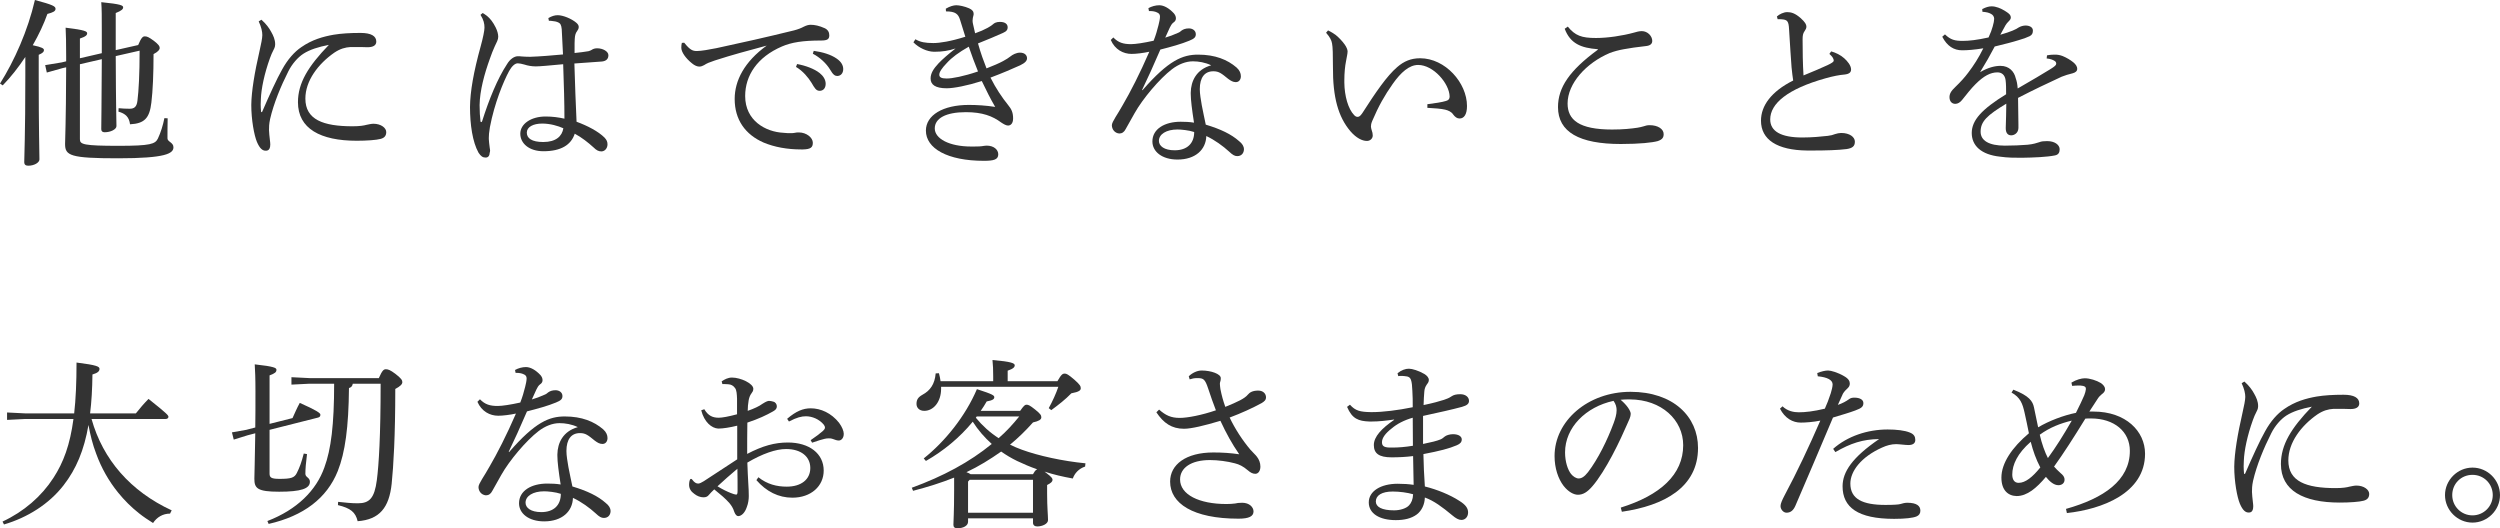 <?xml version="1.0" encoding="UTF-8"?><svg id="_レイヤー_2" xmlns="http://www.w3.org/2000/svg" width="552.76" height="116.79" viewBox="0 0 552.76 116.79"><defs><style>.cls-1{fill:#333;}</style></defs><g id="_レイヤー_1-2"><g><path class="cls-1" d="m0,18.48C3.2,13.4,6.16,6.76,7.72,0c4.04,1.08,4.56,1.4,4.56,1.96,0,.52-.56.8-1.8,1.12-.76,2.16-1.88,4.56-3.24,6.92,2.08.44,2.48.72,2.48,1.08s-.24.64-1.16,1.04v4.6c0,12.6.16,16.84.16,18.52,0,.72-1.16,1.4-2.48,1.4-.6,0-.88-.28-.88-.76,0-1.52.24-5.76.24-19.2v-4.08c-1.52,2.28-3.2,4.44-5,6.28l-.6-.4Zm30.55-8.52c.68-1.64,1.04-1.92,1.44-1.92.52,0,.84.12,2,.96,1.08.84,1.32,1.2,1.32,1.6s-.36.84-1.36,1.36c0,4.28-.16,8.12-.48,10.72-.4,3.44-1.52,4.64-4.72,4.8-.2-1.6-1-2.36-2.56-2.8l.04-.76c.84.08,1.6.12,2.44.12,1,0,1.56-.4,1.72-1.76.28-2.24.48-5.88.48-11.08l-5.28,1.2c.04,11.4.16,14.48.16,15.48,0,.72-1.28,1.36-2.6,1.36-.48,0-.76-.2-.76-.68,0-1.56.08-4.8.12-15.48l-4.84,1.12v16.6c0,1.12.76,1.44,8.6,1.44,7.04,0,8.04-.4,8.64-1.6.64-1.36,1.12-2.92,1.44-4.52l.72.04c-.04,1.64-.04,3.56-.04,4.44,0,.76,1.32.88,1.32,1.96,0,1.36-1.64,2.44-12.24,2.44s-11.72-.6-11.72-3.16c0-1.56.2-4,.24-16.96l-.72.16-3.56,1-.36-1.64,3.64-.6,1-.24v-1.12c0-2.88-.04-4.8-.12-6.32,4.36.52,4.76.84,4.76,1.24s-.28.72-1.6,1.16v4.36l4.84-1.12v-4.72c0-3.56,0-5.04-.12-6.56,4.4.44,4.84.72,4.84,1.16,0,.36-.32.72-1.64,1.24v8.2l4.96-1.12Z"/><path class="cls-1" d="m57.8,4.36c1,.88,1.72,1.84,2.16,2.68.48.84.88,1.72.88,2.76,0,.68-.28,1.04-.44,1.4-.2.36-.48,1-.72,1.68-1.24,3.44-1.92,6.76-2,9,0,.4-.04.84-.04,1.24,0,.56.04,1.08.08,1.52,0,.12.04.16.12.16s.12-.04.16-.16c1.56-3.6,3.24-7.28,4.36-9.24,1.24-2.28,2.76-3.96,4.24-4.96,2.4-1.68,4.88-2.36,7.16-2.76,1.68-.28,3.64-.4,5.96-.4s3.48.68,3.48,1.92c0,.88-.8,1.24-1.88,1.24h-.16c-.84-.04-1.68-.04-2.56-.04h-1.12c-1.16.08-2.24.36-3.56,1.24-3.56,2.48-6.4,6.2-6.4,10.16,0,4.64,3.92,6.12,10.44,6.12,1.6,0,2.48-.16,3.08-.32.4-.08,1.08-.24,1.52-.24,1.68,0,2.84.92,2.84,1.84,0,.68-.28,1.28-1.28,1.52-.88.24-3,.4-5.24.4-8.04,0-13-2.68-13-8.52,0-4.28,2.28-7.96,6.84-12.68-2.28.44-4.2,1.04-5.64,1.96-1.24.8-2.52,2.28-3.32,3.88-1.64,3.24-3.24,7.08-4.04,10.56-.24,1.12-.24,1.84-.24,2.44,0,.56.12,1.44.2,2.24.04.36.08.64.08.92,0,.2-.04.36-.04.52-.08.52-.36.88-.92.88h-.08c-.64,0-1.28-.44-1.92-1.96-.6-1.44-1.24-4.84-1.24-8.16.04-3.04.72-7.12,1.84-12,.32-1.4.6-2.76.6-3.44,0-.76-.2-1.72-.8-3.04l.6-.36Z"/><path class="cls-1" d="m121.24,4c.76-.44,1.4-.64,2.08-.64,1.16,0,3.04.76,4.12,1.68.36.32.52.6.52.92,0,.36-.16.64-.36.92-.28.36-.48.84-.52,1.72-.04.56-.04,1.16-.04,1.96v1.16c1.16-.12,2.16-.24,3.08-.4.24-.04.52-.2.68-.28.36-.24.72-.36,1.24-.36,1.24,0,2.48.68,2.48,1.52,0,.76-.4,1.28-1.4,1.4-1.4.08-3.44.24-6.12.44.12,4.76.32,9,.48,12.88,2.4.88,4.8,2.12,6.2,3.52.48.52.64.92.64,1.48,0,.8-.52,1.52-1.32,1.56-.64,0-1.12-.24-1.76-.88-1.24-1.12-2.6-2.2-4.16-3.04-.8,2.48-3.04,3.88-6.92,3.88-3.16,0-5.12-1.72-5.12-3.88s2.36-3.8,5.6-3.8c1.56,0,2.92.2,4.16.48,0-3.36-.12-7.56-.28-12.04-3,.28-5.12.48-6.04.48s-1.8-.16-2.52-.4c-.52-.16-1.16-.28-1.48-.28-.68,0-1.36.72-1.92,1.72-1.24,2.28-3.24,7.12-4.24,12.4-.2,1.2-.24,1.84-.24,2.32v.32c0,.48.12,1.12.2,1.92.04.24.08.44.08.64,0,.16-.04.28-.08.44-.04.68-.32,1.08-.92,1.08s-1.04-.28-1.56-1.08c-1.32-2.36-1.88-6.2-1.88-10.12.04-3.44.8-7.76,2.36-13.4.52-1.88.84-3.48.84-4.12,0-.88-.16-1.68-.88-2.84l.48-.4c.28.16.6.36.96.64.72.6,1.32,1.36,1.92,2.56.36.72.56,1.48.56,2.04,0,.64-.32,1.2-.8,2.2-.36.8-.68,1.6-1.04,2.64-1.2,3.32-2.24,7.08-2.28,10.28,0,1.36.08,2.72.2,3.6,0,.08.08.16.16.16s.16-.08.2-.2c1.52-4.8,3.4-9.44,5.52-12.64.64-1.08,1.56-1.68,2.28-1.72h.24c.2,0,.4,0,.64.04.56.04,1.12.08,1.92.08,2.32-.08,4.64-.28,7.28-.52-.08-1.76-.16-3.48-.28-5.56-.08-.96-.32-1.32-.76-1.52-.44-.2-.88-.28-1.4-.32-.2-.04-.4-.04-.68-.04l-.12-.6Zm-1.36,23.32c-2,0-3.4.76-3.4,2s1.08,2.08,3.64,2.08c2.8,0,4.16-1.28,4.44-3.04-1.16-.52-2.88-1.04-4.68-1.04Z"/><path class="cls-1" d="m151.28,9.44c1.36,1.72,1.96,1.84,2.84,1.84s2.76-.32,4.32-.64c5.24-1.12,11.12-2.44,17.12-3.92.92-.24,1.6-.52,2.12-.8.64-.32,1.12-.44,1.56-.44.88,0,1.88.2,3.12.76.68.32,1,.88,1,1.56,0,.88-.44,1.16-1.84,1.16-4,0-6.52.4-8.64,1.32-5.48,2.36-8.12,6.44-8.12,10.96,0,5.44,4.52,7.92,8.44,8.12.68.08,1.16.08,1.52.08.32,0,.6,0,.8-.04.48-.12.88-.12,1.12-.12,1.68,0,3.08,1.16,3.08,2.28,0,1.04-.48,1.44-2.2,1.48h-.36c-3.12,0-5.92-.52-8.32-1.52-4.04-1.76-6.4-5.04-6.4-9.64,0-4.08,2.16-8.24,7.08-11.8-4.28,1.16-7.48,2-11.44,3.28-1.2.4-1.8.64-2.4,1.04-.36.2-.68.32-1.08.32-.44,0-1.04-.24-1.6-.72-1.36-1.08-2.36-2.48-2.36-3.44,0-.36.04-.84.12-1.08l.52-.04Zm24.96,4.72c1.8.32,3.8,1.04,5,2,.76.6,1.32,1.44,1.32,2.36,0,1-.56,1.56-1.32,1.56-.8,0-1.12-.6-1.8-1.76-.68-1.12-1.92-2.64-3.44-3.52l.24-.64Zm3.68-2.92c1.96.28,3.76.8,5.08,1.72,1.04.72,1.44,1.52,1.44,2.32,0,.96-.6,1.52-1.32,1.52-.48,0-.92-.24-1.6-1.44-.8-1.32-2.24-2.68-3.8-3.48l.2-.64Z"/><path class="cls-1" d="m209.12,1.92c.88-.52,1.72-.76,2.32-.76.64,0,1.84.24,2.84.68.72.32,1,.72,1,1.24,0,.32-.16.6-.2,1.04,0,.16-.04.32-.04.48,0,.2.04.44.08.64.12.6.28,1.32.48,2.12,1.04-.36,2.04-.8,2.76-1.2.32-.2.8-.44,1.2-.8.24-.24.72-.52,1.52-.52,1.2,0,1.72.52,1.72,1.2,0,.48-.2.88-1.04,1.24-1.4.64-3.52,1.52-5.52,2.32.6,2.16,1.28,4,1.88,5.52,1.52-.6,2.76-1.12,3.64-1.6.72-.4,1.2-.68,1.64-1.04.48-.4,1.32-.84,2.12-.84,1.12,0,1.56.64,1.56,1.24,0,.56-.44,1.04-1.52,1.56-1.6.72-3.88,1.72-6.56,2.72,1.2,2.4,2.56,4.4,3.88,6.04.8.96,1.12,1.72,1.12,3,0,1.08-.52,1.56-1.12,1.56-.4,0-.92-.28-1.52-.68-1.88-1.4-4.12-2.28-7.8-2.28-4.44,0-6.88,1.36-6.88,3.6s3.16,4,8.08,4c.8,0,1.84,0,2.36-.08.36-.04.64-.12,1.04-.12,1.56,0,2.56.88,2.56,1.92,0,1.16-.96,1.44-3.16,1.44-8.12,0-12.84-2.76-12.84-6.68,0-3.4,3.76-5.68,9.48-5.68,1.76,0,3.84.12,5.84.44-1.12-1.92-1.92-3.56-2.96-5.72-3.28,1.04-6.2,1.6-7.76,1.6-2.52,0-3.56-.8-3.56-2.16,0-1.12.6-2.12,1.76-3.36.88-.92,2.12-2,3.76-3.28-1.56.52-3.04.72-4.48.72h-.4c-1.36-.04-3.2-.8-4.44-2.08l.44-.68c1.08.64,2.2.84,3.96.84,1.44,0,3.8-.36,7.08-1.4-.4-1.32-.76-2.4-1.16-3.72-.4-1.32-1.04-1.88-3.12-1.88l-.04-.6Zm.2,12.04c-1.08,1.12-1.64,1.96-1.64,2.56,0,.56.44.84,1.64.84s3.76-.48,6.92-1.56c-.76-1.88-1.36-3.48-2.04-5.48-2.24,1.28-3.72,2.36-4.88,3.64Z"/><path class="cls-1" d="m253.92,1.8c.72-.4,1.6-.64,2.4-.64,1.04,0,2.2.68,3.24,1.8.32.4.44.72.44,1.12,0,.36-.2.68-.52.88-.4.28-.64.76-.84,1.16-.32.72-.64,1.36-1,2.2.84-.24,1.84-.6,2.88-1.08.32-.12.52-.32.72-.48.4-.28.88-.48,1.64-.48.8,0,1.52.48,1.52,1.28,0,.68-.36,1-1.44,1.44-1.72.72-4.04,1.36-6.4,1.96-1.48,3.44-2.8,6.36-4.04,8.92l.08.08c5.8-6.68,8.92-7.88,12.32-7.88,3.76,0,6.48,1.12,8.48,2.84.72.64.96,1.32.96,1.92v.12c-.04.68-.44,1.2-1.12,1.2-.6,0-1.08-.28-1.68-.72-1.48-1.2-2.04-1.68-3.28-1.68-1.92,0-3,1.36-3,3.96,0,1.04.24,2.36.44,3.56.28,1.52.64,3.08.88,4.28,3.32,1,5.64,2.12,7.36,3.64.72.56,1.08,1.16,1.08,1.8v.08c-.04.76-.52,1.44-1.48,1.44-.56,0-1-.24-1.8-1-1.36-1.24-3.16-2.56-5.04-3.44-.08,3-2.4,5.2-6.36,5.2-3.44,0-5.56-1.76-5.56-4,0-2.8,2.76-4.36,6.24-4.36,1.04,0,1.96.04,2.96.2-.44-2.84-.72-5-.72-6.36v-.28c.04-2.56,1.24-5.12,4.52-6.04-1.32-.64-2.8-.88-4.04-.88-1.56,0-3.16.64-4.64,1.76-2.72,2.08-6.44,6.48-8.24,9.68-.92,1.6-1.52,2.72-2,3.56-.32.64-.8.96-1.4.96-1-.08-1.64-.92-1.64-1.84,0-.76,1.28-2.4,2.44-4.52,1.64-2.8,3.76-6.92,5.84-11.72-1.32.28-2.88.48-3.92.48-1.84,0-3.68-.96-4.6-3.08l.56-.56c1.12,1.16,2.24,1.48,3.92,1.48,1,0,2.84-.28,5-.76.52-1.36.72-2.08,1.08-3.48.16-.6.32-1.4.32-1.84,0-.48-.2-.76-.72-.96-.32-.16-.88-.28-1.48-.28h-.24l-.12-.64Zm6.44,26.83c-2.48,0-4.12,1.04-4.12,2.52,0,1.12,1.16,2.08,3.48,2.08,2.76,0,4.32-1.52,4.32-4.04-1.16-.4-2.92-.56-3.68-.56Z"/><path class="cls-1" d="m315.6,23.04c1.6-.2,3.24-.44,4.12-.72.6-.16.8-.48.8-1-.08-2.88-3.6-6.96-6.96-6.96-2,0-3.84,1.68-5.6,4.16-1.84,2.6-3.16,4.96-4.56,8.24-.24.56-.28.96-.28,1.24s.12.56.16.76c.16.44.24.8.24,1.2,0,.72-.64,1.2-1.24,1.2h-.08c-1,0-2.32-.64-3.6-2.12-2.72-3.2-3.92-7.52-3.88-14.24,0-2.72-.04-4.44-.2-5.2-.12-.68-.44-1.36-1.32-2.36l.44-.52c.64.32,1.2.64,1.68,1,.72.6,1.36,1.24,2,2.12.4.56.64,1.16.64,1.52,0,.6-.24,1.4-.36,2.24-.2.96-.36,2.52-.36,4.12v.56c.04,2.96.84,5.8,2.16,7.16.24.28.52.4.76.4.32,0,.6-.16,1.04-.8,3-4.68,5.44-8.24,7.72-10.2,1.52-1.32,3.08-1.96,5.08-1.96,5.56,0,10.36,5.44,10.36,10.56,0,1.84-.64,2.76-1.64,2.76-.56,0-1-.32-1.44-.92-.36-.56-1.08-.88-1.76-1.04-.84-.2-2.32-.32-3.92-.4v-.8Z"/><path class="cls-1" d="m353.28,10.88c-3.72-.28-6.08-1.24-7.32-4.52l.68-.48c1.64,2,3.04,2.52,6.24,2.52,2.56,0,5.84-.48,8.44-1.2.48-.12,1-.32,1.68-.32,1.32,0,2.32,1.12,2.32,2.16,0,.68-.48,1.08-1.52,1.16-1.84.2-3.48.44-4.76.68-1.16.2-2.28.52-3.12.84-5.2,2.2-9.32,6.72-9.32,11.16,0,3.64,2.56,5.76,9.84,5.76,2.48,0,4.24-.2,5.6-.4.56-.08.96-.2,1.4-.32.36-.12.76-.24,1.2-.24h.12c1.8,0,3.08.84,3.08,1.96,0,.72-.24,1.2-1.32,1.56-1.16.32-3.92.64-8.16.64-9.16,0-13.88-2.64-13.88-8.16,0-4.32,2.52-8.08,8.8-12.68v-.12Z"/><path class="cls-1" d="m404.88,11.36c1,.28,2.08.8,2.88,1.52.72.64,1.52,1.6,1.52,2.48,0,.6-.36,1-1.44,1.12-1.08.08-2.56.36-4.24.84-8.4,2.36-12.2,5.6-12.2,9.08,0,2.64,2.4,4,7.08,4,2.2,0,4.24-.2,5.64-.36.68-.08,1.16-.2,1.64-.4.36-.12.92-.24,1.32-.24,1.92,0,3.04.92,3.04,1.92s-.52,1.44-1.84,1.64c-1.8.24-4.76.32-7.36.32h-1.4c-6.6-.08-10.16-2.4-10.16-6.6,0-3.28,2.24-6.44,7.12-8.88-.12-.72-.24-1.76-.36-2.92-.12-2.04-.36-4.64-.56-8.52-.08-1.6-.4-1.88-1.16-2.04-.32-.04-.64-.08-.96-.08h-.4l-.16-.6c.56-.52,1.52-.96,2.28-.96.92,0,1.76.28,2.92,1.28,1.08.96,1.32,1.48,1.32,1.92,0,.4-.16.64-.4,1-.36.52-.44.96-.44,1.88,0,2.48.04,5.4.2,7.92,2.24-.92,3.96-1.64,5.32-2.28.92-.44,1.36-.72,1.36-1,0-.24-.12-.52-.28-.76-.16-.2-.36-.44-.68-.72l.4-.56Z"/><path class="cls-1" d="m452.6,12.24c.8-.16,1.44-.16,1.84-.16.44,0,1.04.08,1.64.32.88.36,1.72.88,2.32,1.36.52.44.88.88.88,1.48,0,.48-.4.8-1,.96-.88.2-1.72.48-2.44.76-3.36,1.56-5.92,2.76-9.64,4.68.04,2.48.08,4.4.08,5.8v.88c-.04,1.08-.88,1.6-1.6,1.6-.8,0-1.2-.6-1.2-1.56v-.12c.04-1.76.12-3.44.12-5.32-4.24,2.56-5.68,3.92-5.68,6.2,0,1.96,1.84,3.08,5.36,3.08,1.76,0,3.56-.08,5.04-.2,1.24-.12,2.08-.4,2.56-.56.48-.2,1.04-.24,1.68-.24h.12c1.6,0,2.68.8,2.72,1.76,0,.68-.2,1.24-1.04,1.4-1.76.36-4.68.48-7.36.52-1.52,0-3.08,0-4.76-.24-4.2-.44-6.28-2.44-6.28-5.24s2.2-5.24,7.6-8.56c0-1.2,0-2.32-.12-3.16-.16-1.08-.8-1.68-1.8-1.68-1.52,0-3,.76-4.84,2.6-1.04,1.04-1.84,2.08-2.96,3.48-.44.56-.96.88-1.52.88-.72,0-1.28-.52-1.28-1.48,0-.68.28-1.32,1.32-2.28,1.16-1.12,2.04-2.08,2.84-3.16,1.16-1.52,2.28-3.24,3.32-5.36-1.96.32-3.48.44-4.68.44-1.84,0-3.32-.92-4.4-3l.6-.52c1.24,1.2,2.16,1.44,3.96,1.44,1.36,0,3.16-.2,5.68-.76.44-.96.76-1.8.92-2.44.2-.68.32-1.32.32-1.68,0-.48-.28-.88-.68-1.08-.48-.28-.96-.4-1.92-.48l-.04-.6c.8-.4,1.44-.6,2.08-.6.92,0,2,.4,3.12,1.12.84.52,1.12.88,1.12,1.32,0,.32-.12.52-.44.84-.32.32-.56.6-.72.88-.32.56-.76,1.36-1.16,2.12,2.4-.68,3.56-1.24,4.04-1.6.48-.28,1.04-.44,1.6-.44,1,.04,1.56.48,1.56,1.12,0,.56-.16.96-.72,1.24-.68.32-1.44.6-2.44.88-1.52.48-2.88.8-5.28,1.4-1,1.92-1.96,3.6-3.24,5.68,1.84-1.08,3.36-1.4,4.52-1.4,1.92,0,3.04,1.28,3.36,2.72.24.68.36,1.24.44,2.28,3.2-1.84,5.56-3.24,7.24-4.28.96-.6,1.28-.88,1.28-1.2,0-.36-.2-.52-.4-.64-.32-.2-.88-.44-1.72-.52l.08-.68Z"/><path class="cls-1" d="m20.24,92.64c2.52,9,8.64,16,17.72,20.2l-.36.72c-1.6,0-2.92.8-3.76,2.08-1.08-.68-2.12-1.36-3.12-2.16-1.72-1.36-3.24-2.88-4.6-4.56-2.08-2.56-3.72-5.48-4.84-8.56-.8-2.08-1.32-4.2-1.72-6.4-.96,5.6-2.72,9.76-5.52,13.36-3.2,4.12-7.96,7.12-13.16,8.64l-.32-.64c4.72-2.2,8.6-5.56,11.24-9.64,2.24-3.44,3.68-7.32,4.44-13.04H5.56l-4,.2v-1.64l4,.2h10.84c.36-3.16.52-6.84.52-11.24,4.48.56,5.08.88,5.08,1.4,0,.48-.32.88-1.56,1.24-.04,3.2-.2,6.04-.52,8.6h10.12c.84-1.08,1.88-2.28,2.8-3.2,4.12,3.28,4.4,3.64,4.4,3.96,0,.28-.24.48-.64.48h-16.36Z"/><path class="cls-1" d="m64.68,92.44c.4-.88,1-2.28,1.6-3.36,3.68,1.64,4.56,2.24,4.56,2.6,0,.28-.08.52-.48.64l-10.76,2.72v9.68c0,.88.4,1.16,2.2,1.16,2.56,0,3.32-.24,3.84-1.32.6-1.2,1.04-2.36,1.52-4.28l.72.12c-.24,1.96-.36,3.24-.36,4.36,0,.8,1,.8,1,1.76,0,1.52-1.96,2.2-6.8,2.2s-5.48-.76-5.48-2.88c0-1.28.12-3.44.2-10.04l-1.68.44-3.08.96-.4-1.6,3.16-.56,2-.52c.04-2.2.04-4.84.04-8s-.08-4.44-.16-5.96c4.4.48,4.8.8,4.8,1.2,0,.52-.32.8-1.52,1.24v10.72l5.08-1.28Zm3.76-7.6l-4,.2v-1.64l4,.2h15.32c.76-1.72,1.08-1.96,1.56-1.96s.96.16,2.08,1c1.32,1,1.56,1.44,1.56,1.84,0,.48-.44.92-1.56,1.52,0,10.44-.4,17.08-.8,20.96-.56,5.28-2.68,7.92-7.52,8.28-.48-2-1.56-2.88-4.36-3.56l.04-.72c1.52.16,2.88.32,4.36.32,2.56,0,3.68-1.12,4.2-5.12.44-3.36.84-9.76.84-21.32h-6.16c-.08.52-.32.8-.84.96-.08,8.64-.84,14.24-2.48,18.36-2.4,6-7.56,9.92-15.28,11.68l-.28-.64c6.56-2.52,10.8-6.76,12.6-11.84,1.48-4,2.16-9.48,2.16-18.52h-5.44Z"/><path class="cls-1" d="m113.88,81.8c.72-.4,1.6-.64,2.4-.64,1.04,0,2.2.68,3.24,1.8.32.4.44.72.44,1.12,0,.36-.2.68-.52.88-.4.28-.64.76-.84,1.16-.32.72-.64,1.36-1,2.2.84-.24,1.84-.6,2.88-1.08.32-.12.52-.32.72-.48.4-.28.88-.48,1.64-.48.8,0,1.52.48,1.52,1.28,0,.68-.36,1-1.44,1.44-1.72.72-4.04,1.36-6.4,1.96-1.48,3.44-2.8,6.36-4.04,8.92l.08.08c5.8-6.68,8.92-7.88,12.32-7.88,3.76,0,6.48,1.12,8.48,2.84.72.64.96,1.32.96,1.92v.12c-.04.68-.44,1.2-1.12,1.2-.6,0-1.08-.28-1.68-.72-1.48-1.2-2.04-1.68-3.28-1.68-1.92,0-3,1.36-3,3.96,0,1.04.24,2.36.44,3.56.28,1.52.64,3.08.88,4.28,3.32,1,5.64,2.12,7.36,3.64.72.56,1.08,1.16,1.08,1.8v.08c-.04.76-.52,1.44-1.48,1.44-.56,0-1-.24-1.8-1-1.36-1.24-3.16-2.56-5.04-3.44-.08,3-2.4,5.2-6.36,5.2-3.44,0-5.56-1.76-5.56-4,0-2.8,2.76-4.36,6.24-4.36,1.04,0,1.96.04,2.96.2-.44-2.84-.72-5-.72-6.36v-.28c.04-2.56,1.24-5.12,4.52-6.04-1.32-.64-2.8-.88-4.04-.88-1.56,0-3.16.64-4.64,1.76-2.72,2.08-6.44,6.48-8.24,9.68-.92,1.6-1.52,2.72-2,3.56-.32.64-.8.96-1.4.96-1-.08-1.64-.92-1.64-1.84,0-.76,1.28-2.4,2.44-4.52,1.64-2.8,3.76-6.92,5.84-11.72-1.32.28-2.88.48-3.92.48-1.84,0-3.68-.96-4.6-3.08l.56-.56c1.12,1.16,2.24,1.48,3.92,1.48,1,0,2.84-.28,5-.76.52-1.36.72-2.08,1.08-3.48.16-.6.32-1.4.32-1.84,0-.48-.2-.76-.72-.96-.32-.16-.88-.28-1.48-.28h-.24l-.12-.64Zm6.44,26.83c-2.48,0-4.12,1.04-4.12,2.52,0,1.12,1.16,2.08,3.48,2.08,2.76,0,4.32-1.52,4.32-4.04-1.16-.4-2.92-.56-3.68-.56Z"/><path class="cls-1" d="m167.68,105.52c1.96,1.56,4.08,2.08,6.28,2.08,3.2,0,5.2-1.6,5.2-4.12s-2.04-4.2-5.36-4.2c-2.24,0-5.24,1.04-8.56,3,.08,1.8.12,3.36.2,4.4.08,1.16.12,2.2.12,3,0,.72-.12,1.64-.44,2.44-.4,1.2-1.12,1.96-1.88,2-.36,0-.64-.32-.88-.92-.28-.92-.64-1.4-1.08-1.96-.92-1.04-1.84-1.8-3.36-3.04-.48.44-.92.92-1.2,1.24-.24.32-.6.52-1.16.52-.72,0-1.44-.28-2.04-.76-.76-.52-1.16-1.2-1.16-2,0-.56.12-1.2.32-1.28.04-.04.08-.04.12-.04.08,0,.2.08.28.2.4.56.84.84,1.28.84.32,0,.72-.2,1.24-.52,2.48-1.6,5.16-3.36,7.4-4.84v-7.44c-1.64.4-3.12.64-4.2.64-1.44-.08-3.08-1.4-3.76-4.04l.68-.24c.88,1.48,1.88,1.88,3.2,1.88.76,0,2.08-.24,4.04-.76v-3.44c-.04-1-.08-1.88-.44-2.36-.4-.56-.88-.8-1.52-.84-.48-.04-.88-.04-1.28-.04l-.16-.6c.64-.44,1.4-.84,2.28-.84,1.92,0,4.72,1.32,4.72,2.48,0,.48-.2.72-.4,1-.36.44-.56,1.12-.64,1.6-.12.8-.2,1.4-.2,2.28,1.4-.48,2.64-1.08,3.2-1.52.36-.24.84-.52,1.24-.64.12-.04.2-.04.32-.04.28,0,.6.08.88.16.52.12.8.6.8,1.04,0,.52-.28.8-.84,1.12-1.48.84-3.16,1.64-5.68,2.48-.04,2.36-.04,4.64-.04,6.92,3.44-1.8,6.12-2.52,9-2.52,4.72,0,7.92,2.44,7.92,6.2,0,3.48-2.84,6-6.92,6-3.08,0-5.76-1.36-7.96-3.88l.44-.64Zm-9.04,2c1.08.68,2.2,1.2,2.92,1.48.48.2,1,.36,1.2.36.24,0,.32-.2.32-.92,0-1.36,0-3.08-.04-4.8-1.6,1.32-3.08,2.68-4.4,3.88Zm20.6-10.2c1.12-.76,2.04-1.44,2.72-2.04.28-.28.44-.48.44-.72v-.08c0-.16-.12-.36-.24-.56-1-1.24-2.6-1.88-3.96-1.88-.96,0-2,.24-3.76,1.16l-.4-.6c1.96-1.68,3.52-2.32,5.2-2.32,2.24,0,4.56,1.04,6.28,3.2.68.92,1.04,1.84,1.04,2.44,0,1-.6,1.48-1.08,1.48-.4,0-.76-.12-1.28-.32-.44-.16-.68-.16-.96-.16-.36,0-.64.04-.96.12-.52.12-1.32.36-2.72.84l-.32-.56Z"/><path class="cls-1" d="m225.56,90.84c.8-1.12,1.04-1.36,1.4-1.36.4,0,.72.12,1.92,1.08,1.2.96,1.36,1.28,1.36,1.72,0,.52-.6.84-1.84,1.12-1.6,1.8-3.28,3.44-5.08,4.92.84.4,1.72.8,2.64,1.12,3.6,1.32,9.04,2.52,14.04,3l-.08.72c-1.44.48-2.32,1.52-2.72,2.64-2.24-.4-4.28-.88-6.24-1.52.08.08.24.2.36.28,1.16.88,1.4,1.2,1.4,1.52,0,.36-.24.68-1.2,1.16v1.92c0,3.08.2,4.76.2,5.84,0,.84-1.28,1.4-2.4,1.4-.56,0-.92-.32-.92-.8v-1h-14.36v.76c0,.88-1.04,1.44-2.32,1.44-.64,0-.92-.24-.92-.76,0-.88.16-2.56.16-7.72v-2.72c-2.8,1.12-5.84,2.08-9.08,2.92l-.28-.68c6.92-2.52,12.8-5.68,17.68-9.68-1.6-1.44-3.04-3.08-4.2-4.92-2.92,3.56-6.56,6.52-10.36,8.68l-.48-.56c4.72-3.76,9.2-9.32,11.76-15.32,3.6,1.16,3.84,1.4,3.84,1.8s-.36.68-1.68.92c-.4.72-.84,1.4-1.32,2.08h8.72Zm-5.96-6.56v-1.04c0-1.48-.04-2.52-.16-3.64,4.2.36,4.92.72,4.92,1.16,0,.4-.28.76-1.56,1.2v2.32h11c.88-1.56,1.2-1.68,1.6-1.68s.76.16,2.16,1.36c1.28,1.12,1.4,1.48,1.4,1.88,0,.44-.32.8-2.08,1.12-1.32,1.36-2.8,2.52-4.44,3.72l-.56-.44c.84-1.52,1.64-3.28,2.12-4.72h-25.92v.44c0,2.88-1.68,4.88-3.72,4.88-1.12,0-1.72-.72-1.72-1.52,0-.92.32-1.48,1.32-2.04,1.72-.92,2.72-2.36,2.92-4.72l.72-.04c.16.6.28,1.16.36,1.76h11.64Zm8.8,20.56c.24-.4.48-.88.92-1.08-1.52-.52-3-1.16-4.44-1.84-1.24-.6-2.44-1.32-3.52-2.08-2.44,1.72-4.96,3.28-7.68,4.56.32.12.64.24.92.44h13.8Zm0,1.24h-14l-.36.4v6.88h14.36v-7.28Zm-12.44-14c-.08.08-.12.2-.2.28,1.44,1.76,3.12,3.28,5.04,4.52,1.68-1.44,3.16-3.08,4.56-4.8h-9.4Z"/><path class="cls-1" d="m256.28,90.56c1.44,1.28,2.64,1.84,4.56,1.84,1.72,0,4.84-.6,8-1.68-.56-1.4-1.2-3.28-1.72-4.84-.68-2.04-1.04-2.24-2.2-2.28h-.24c-.68,0-1.12.12-1.64.28l-.2-.68c.72-.72,1.84-1.28,2.84-1.28,2.08,0,4.24.76,4.24,1.68,0,.36-.04.56-.12.8-.04.12-.08.28-.08.48,0,.36.08.76.12,1.16.28,1.4.56,2.44,1.08,3.92,2.76-1.12,4.28-1.84,5-2.72.4-.48,1.04-.88,2.28-.88,1.12,0,1.72.72,1.72,1.48,0,.6-.36.92-.96,1.28-2.04,1.12-4.52,2.24-7.08,3.2,1.16,2.44,2.8,5,4.6,7.12.6.68,1.16,1.16,1.44,1.56.44.56.76,1.32.76,2.16,0,.96-.48,1.6-1.12,1.6-.56,0-1.04-.24-1.64-.76-1.08-.92-1.92-1.32-2.88-1.56-1.64-.44-3.76-.72-5.52-.72-4.16,0-6.6,1.72-6.6,4.28,0,3.36,4.2,5.44,10.24,5.44.68,0,1.4-.04,1.96-.12.36-.08.72-.16,1.52-.16,1.64,0,2.52,1,2.52,1.92,0,1.08-1,1.6-3.32,1.6-10.12,0-15.12-3.4-15.12-8.2,0-3.76,3.48-6.44,9.56-6.44,1.96,0,3.84.12,5.72.4-1.6-2.32-2.84-4.56-4.16-7.4-3.44,1.04-6.44,1.76-8.04,1.76-2.72,0-4.52-1.24-6.12-3.64l.6-.6Z"/><path class="cls-1" d="m298.48,89.48c1.2,1.36,2.28,1.6,4.6,1.64h.32c2.32,0,5.64-.4,8.96-1.08,0-1.32,0-2.44-.08-3.6-.04-1.12-.12-1.92-.32-2.48-.16-.44-.48-.76-1.4-.8-.28-.04-.52-.04-.76-.04s-.44,0-.64.04l-.16-.64c.84-.68,1.72-1,2.52-1,.72,0,2.16.44,3.4,1.16.6.36,1,.84,1,1.32,0,.4-.16.64-.44,1-.36.52-.52,1-.56,1.6-.08.88-.12,1.72-.16,2.96,2.12-.44,3.52-.84,4.52-1.16.6-.2,1.12-.4,1.64-.76.48-.32,1-.48,1.96-.48,1.12,0,1.92.6,1.92,1.48,0,.6-.4,1-1.56,1.32-2.2.6-5.12,1.24-8.6,2v6.2c1.8-.36,3.08-.68,3.84-1,.32-.12.64-.36.96-.64.28-.24,1.04-.52,1.8-.52,1.36,0,1.96.56,1.96,1.16,0,.56-.32.96-1.08,1.28-1.68.72-3.8,1.28-7.4,1.96.04,2.4.16,4.8.32,7.16,2.72.68,5.56,1.84,7.6,3.16,1.48.92,1.96,1.68,1.96,2.6s-.6,1.64-1.48,1.64c-.6,0-1.24-.36-2.04-1.04-2.16-1.8-4.04-3.2-6.04-3.92-.04,1.52-.68,2.92-1.8,3.76-1.2.88-2.76,1.24-4.64,1.24-3.56,0-5.96-1.44-5.96-3.92s2.64-4.12,6.4-4.12c1.36,0,2.44.08,3.52.24-.04-2.24-.08-4.28-.12-6.36-1.56.2-3.24.28-4.76.28-2.8,0-3.92-.88-3.92-2.72s1.72-3.68,4.48-5.56v-.08c-1.68.24-3.28.44-4.96.44h-.48c-2.44-.08-3.84-.6-4.96-3.24l.64-.48Zm9.44,19.2c-2.36,0-3.72.84-3.72,2.2,0,1.2,1.32,1.96,4.04,1.96,1.36,0,2.72-.44,3.32-1.12.48-.52.84-1.28.88-2.44-1.24-.36-2.96-.6-4.52-.6Zm4.44-16.32c-1.96.56-3.52,1.4-4.64,2.36-1.4,1.08-2.16,2.12-2.16,3.04,0,.76.32,1.16,1.68,1.2h.6c1.4,0,2.84-.12,4.56-.4,0-2-.04-4.2-.04-6.2Z"/><path class="cls-1" d="m358.36,112.23c8.72-2.72,13.8-7.28,13.8-13.8,0-5.56-4.76-10.08-11.76-10.12h-.56c-.52,0-1,.04-1.52.08,1.44,1.2,2.24,2.48,2.24,3.12s-.4,1.44-.84,2.4c-.56,1.28-1.8,4.08-3.28,6.84-1.32,2.48-2.96,5.16-4.32,6.72-1.16,1.36-2.12,1.92-3.24,1.92-.92,0-2.12-.64-3.16-1.96-1.2-1.56-2-3.92-2-6.6,0-7.76,7.36-14.2,16.8-14.2s14.92,5.48,14.92,12.4c0,8.72-7.48,12.76-16.84,14.12l-.24-.92Zm-12.32-12.2c0,2.08.6,3.84,1.32,4.76.48.6,1.16,1,1.68,1,.6,0,1.24-.32,2.08-1.4,2.2-2.88,4.28-7.08,5.68-10.88.32-.88.64-1.88.64-2.8,0-.68-.16-1.36-.68-2.08-6.12,1.32-10.72,5.88-10.72,11.4Z"/><path class="cls-1" d="m401.8,82.48c.92-.36,1.76-.56,2.4-.56s2.16.44,3.52,1.24c1,.56,1.28,1.12,1.28,1.64,0,.48-.2.76-.48,1.04-.32.28-.76.72-1.04,1.2-.36.8-.64,1.44-1.12,2.48.96-.32,1.84-.8,2.44-1.24.32-.28.76-.36,1.2-.36,1.2,0,2,.44,2,1.2s-.36,1.12-1.8,1.64c-1.28.48-2.8.92-4.92,1.56-3.12,7.36-5.72,13.52-8.32,19.52-.44,1-1.04,1.52-1.96,1.52-.68,0-1.32-.72-1.32-1.48,0-.52.36-1.32.88-2.32,2.8-5.24,5.36-10.68,7.92-16.56-1.56.32-3.32.44-4.32.44-1.76,0-3.48-.92-4.6-3.08l.56-.52c1.12,1.08,2.52,1.32,3.6,1.32,1.44,0,3.28-.2,5.76-.8.48-1.04.84-2,1.32-3.44.2-.64.4-1.48.4-1.92,0-1-1.2-1.6-3.28-1.8l-.12-.72Zm3.52,16.76c3.16-2.8,7.6-4.28,12.04-4.28,1.96,0,3.76.2,4.92.68.92.36,1.2.92,1.2,1.64s-.52,1.12-1.52,1.12c-.68,0-2.04-.2-2.72-.2-1.04,0-2.08.28-3.12.76-4.64,2.08-7,5.24-7,7.96,0,3.4,2.68,4.72,7.76,4.72,1.92,0,2.92-.08,3.32-.2s.96-.28,1.48-.28c2.16,0,2.92.72,2.92,1.76,0,.6-.28,1.04-.88,1.28-.8.32-2.48.52-4.92.52-8.04,0-11.4-2.56-11.4-7.2,0-3.2,2.16-6.4,8.08-10.44-3.6.04-6.28.92-9.68,2.88l-.48-.72Z"/><path class="cls-1" d="m445.16,86.16c3.52,1.36,4.28,2.56,4.56,3.92.32,1.56.64,3.08.92,4.4,2.44-1.44,5.6-2.64,8.36-3.2.8-1.6,1.44-2.92,1.84-3.88.2-.48.32-1,.36-1.36v-.08c0-.4-.24-.64-1.24-.72h-.44c-.4,0-.88.04-1.36.08l-.16-.72c1.12-.68,2.24-.96,2.96-.96,1.12,0,2.6.48,3.52,1.04.6.4.96.88.96,1.36,0,.4-.2.76-.72,1.12-.36.28-.72.68-.96,1.08-.64.96-1.08,1.64-1.8,2.76h.92c7.16,0,11.4,4.36,11.4,9.32,0,8.76-9.56,12.28-17.28,13.12l-.2-.92c8.4-2.36,14.12-6.32,14.12-12.84,0-4.24-3.44-7.16-8.6-7.16-.48,0-.88,0-1.24.04-2.56,4.16-4.84,7.72-6.92,10.6.4.48.84.88,1.44,1.44.52.44.88.8.88,1.48s-.52,1.2-1.36,1.2c-1,0-1.96-.84-2.76-1.84-2.08,2.48-4.16,4.24-6.48,4.24-1.88-.04-3.36-1.28-3.36-4.08,0-3.2,2.36-6.68,6.08-9.8-.36-1.8-.6-2.96-.96-4.56-.44-1.96-.92-3.36-2.88-4.44l.4-.64Zm3.84,11.52c-2.96,2.6-4.08,5.08-4.08,7.24,0,1.08.44,1.84,1.4,1.84,1.52,0,3.08-1.28,4.8-3.4-.96-1.84-1.6-3.64-2.12-5.68Zm2-1.56c.4,1.84,1.16,3.96,1.8,5.16,1.76-2.4,3.44-5.08,5.28-8.28-2.52.6-4.88,1.52-7.08,3.12Z"/><path class="cls-1" d="m496.24,84.36c1,.88,1.72,1.84,2.16,2.68.48.84.88,1.72.88,2.76,0,.68-.28,1.04-.44,1.4-.2.36-.48,1-.72,1.68-1.24,3.44-1.92,6.76-2,9,0,.4-.04.84-.04,1.24,0,.56.04,1.08.08,1.52,0,.12.04.16.12.16s.12-.04.16-.16c1.56-3.6,3.24-7.28,4.36-9.24,1.24-2.28,2.76-3.96,4.24-4.96,2.4-1.68,4.88-2.36,7.16-2.76,1.68-.28,3.64-.4,5.96-.4s3.48.68,3.48,1.92c0,.88-.8,1.24-1.88,1.24h-.16c-.84-.04-1.68-.04-2.56-.04h-1.12c-1.16.08-2.24.36-3.56,1.24-3.56,2.48-6.4,6.2-6.4,10.16,0,4.64,3.92,6.12,10.44,6.12,1.6,0,2.48-.16,3.08-.32.4-.08,1.08-.24,1.52-.24,1.68,0,2.84.92,2.84,1.84,0,.68-.28,1.28-1.28,1.52-.88.24-3,.4-5.24.4-8.04,0-13-2.68-13-8.52,0-4.28,2.28-7.96,6.84-12.68-2.28.44-4.2,1.04-5.64,1.96-1.24.8-2.52,2.28-3.32,3.88-1.64,3.24-3.24,7.08-4.04,10.56-.24,1.12-.24,1.84-.24,2.44,0,.56.12,1.44.2,2.24.04.36.08.64.08.92,0,.2-.04.36-.04.52-.08.52-.36.88-.92.88h-.08c-.64,0-1.28-.44-1.92-1.96-.6-1.44-1.24-4.84-1.24-8.16.04-3.04.72-7.12,1.84-12,.32-1.4.6-2.76.6-3.44,0-.76-.2-1.72-.8-3.04l.6-.36Z"/><path class="cls-1" d="m552.76,109.47c0,3.32-2.76,6.08-6.08,6.08s-6.08-2.76-6.08-6.08,2.76-6.08,6.08-6.08,6.08,2.72,6.08,6.08Zm-10.56,0c0,2.48,2,4.48,4.48,4.48s4.48-2,4.48-4.48-1.96-4.48-4.48-4.48-4.48,1.96-4.48,4.48Z"/></g></g></svg>
